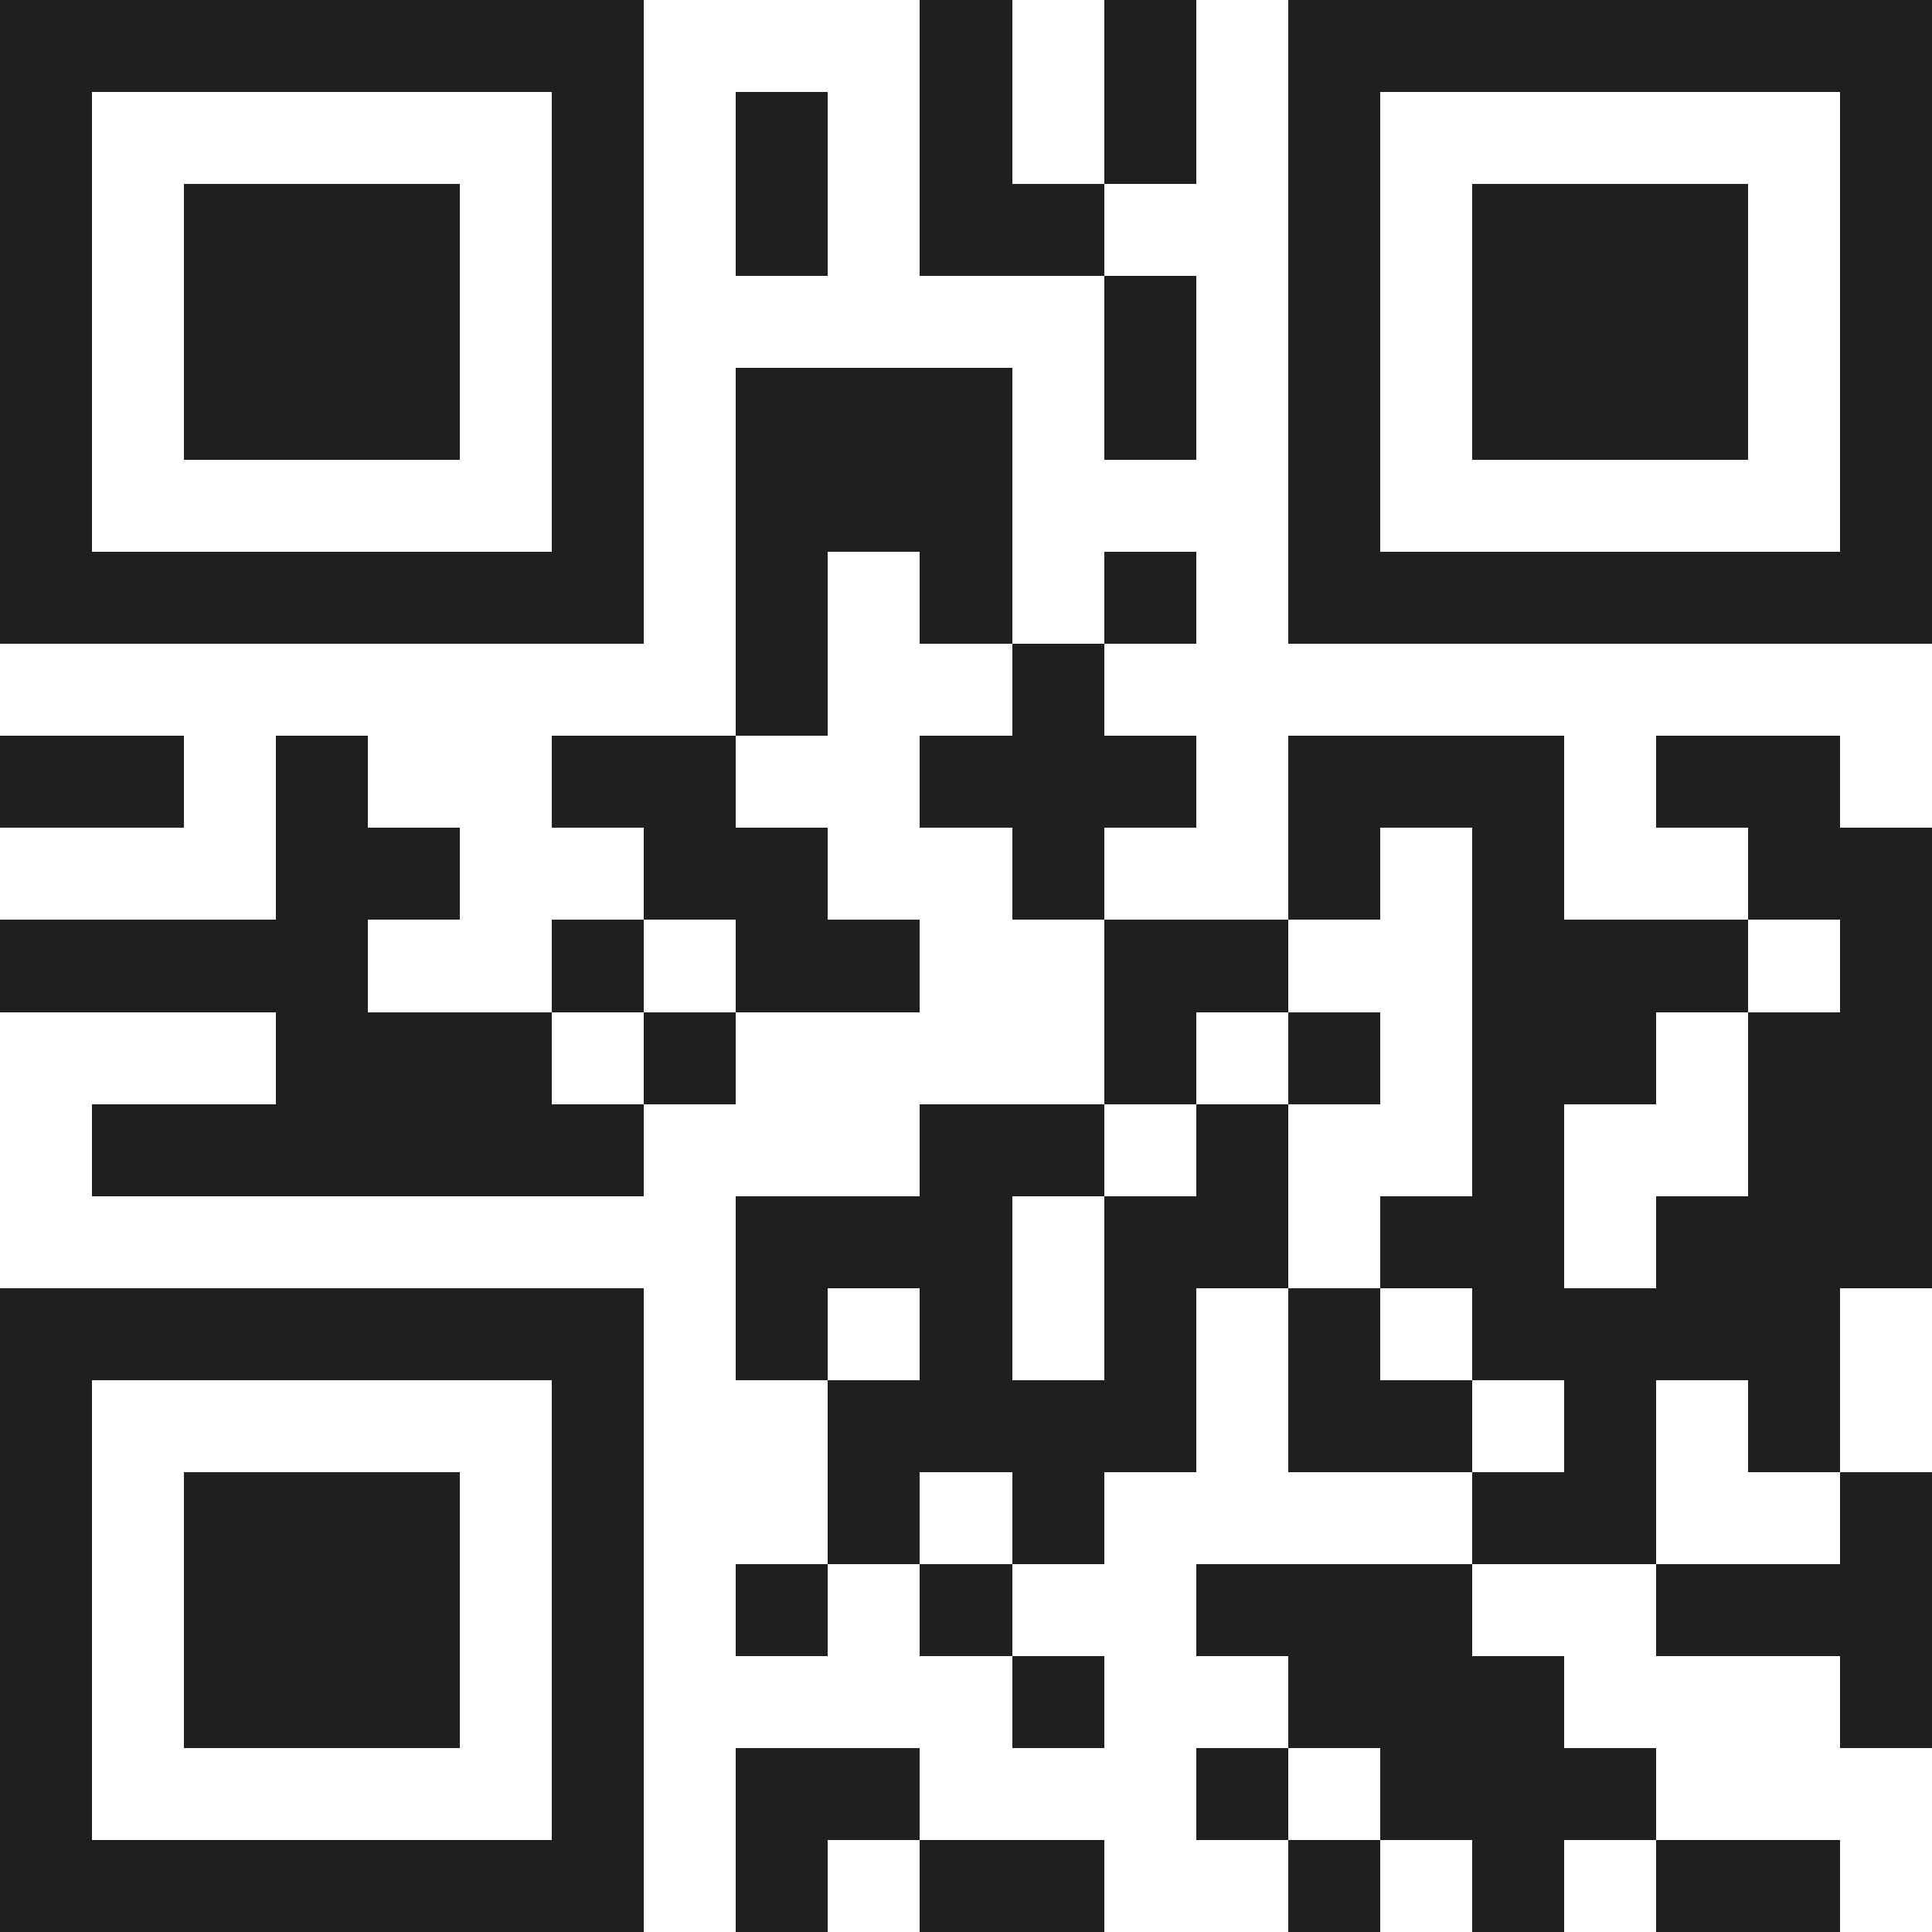 <svg xmlns="http://www.w3.org/2000/svg" viewBox="0 0 21 21" shape-rendering="crispEdges"><path fill="#ffffff" d="M0 0h21v21H0z"/><path stroke="#1f1f1f" d="M0 0.5h7m3 0h1m1 0h1m1 0h7M0 1.5h1m5 0h1m1 0h1m1 0h1m1 0h1m1 0h1m5 0h1M0 2.5h1m1 0h3m1 0h1m1 0h1m1 0h2m2 0h1m1 0h3m1 0h1M0 3.5h1m1 0h3m1 0h1m5 0h1m1 0h1m1 0h3m1 0h1M0 4.5h1m1 0h3m1 0h1m1 0h3m1 0h1m1 0h1m1 0h3m1 0h1M0 5.5h1m5 0h1m1 0h3m3 0h1m5 0h1M0 6.5h7m1 0h1m1 0h1m1 0h1m1 0h7M8 7.5h1m2 0h1M0 8.5h2m1 0h1m2 0h2m2 0h3m1 0h3m1 0h2M3 9.5h2m2 0h2m2 0h1m2 0h1m1 0h1m2 0h2M0 10.5h4m2 0h1m1 0h2m2 0h2m2 0h3m1 0h1M3 11.5h3m1 0h1m4 0h1m1 0h1m1 0h2m1 0h2M1 12.5h6m3 0h2m1 0h1m2 0h1m2 0h2M8 13.5h3m1 0h2m1 0h2m1 0h3M0 14.5h7m1 0h1m1 0h1m1 0h1m1 0h1m1 0h4M0 15.5h1m5 0h1m2 0h4m1 0h2m1 0h1m1 0h1M0 16.5h1m1 0h3m1 0h1m2 0h1m1 0h1m4 0h2m2 0h1M0 17.5h1m1 0h3m1 0h1m1 0h1m1 0h1m2 0h3m2 0h3M0 18.5h1m1 0h3m1 0h1m4 0h1m2 0h3m3 0h1M0 19.5h1m5 0h1m1 0h2m3 0h1m1 0h3M0 20.5h7m1 0h1m1 0h2m2 0h1m1 0h1m1 0h2"/></svg>
